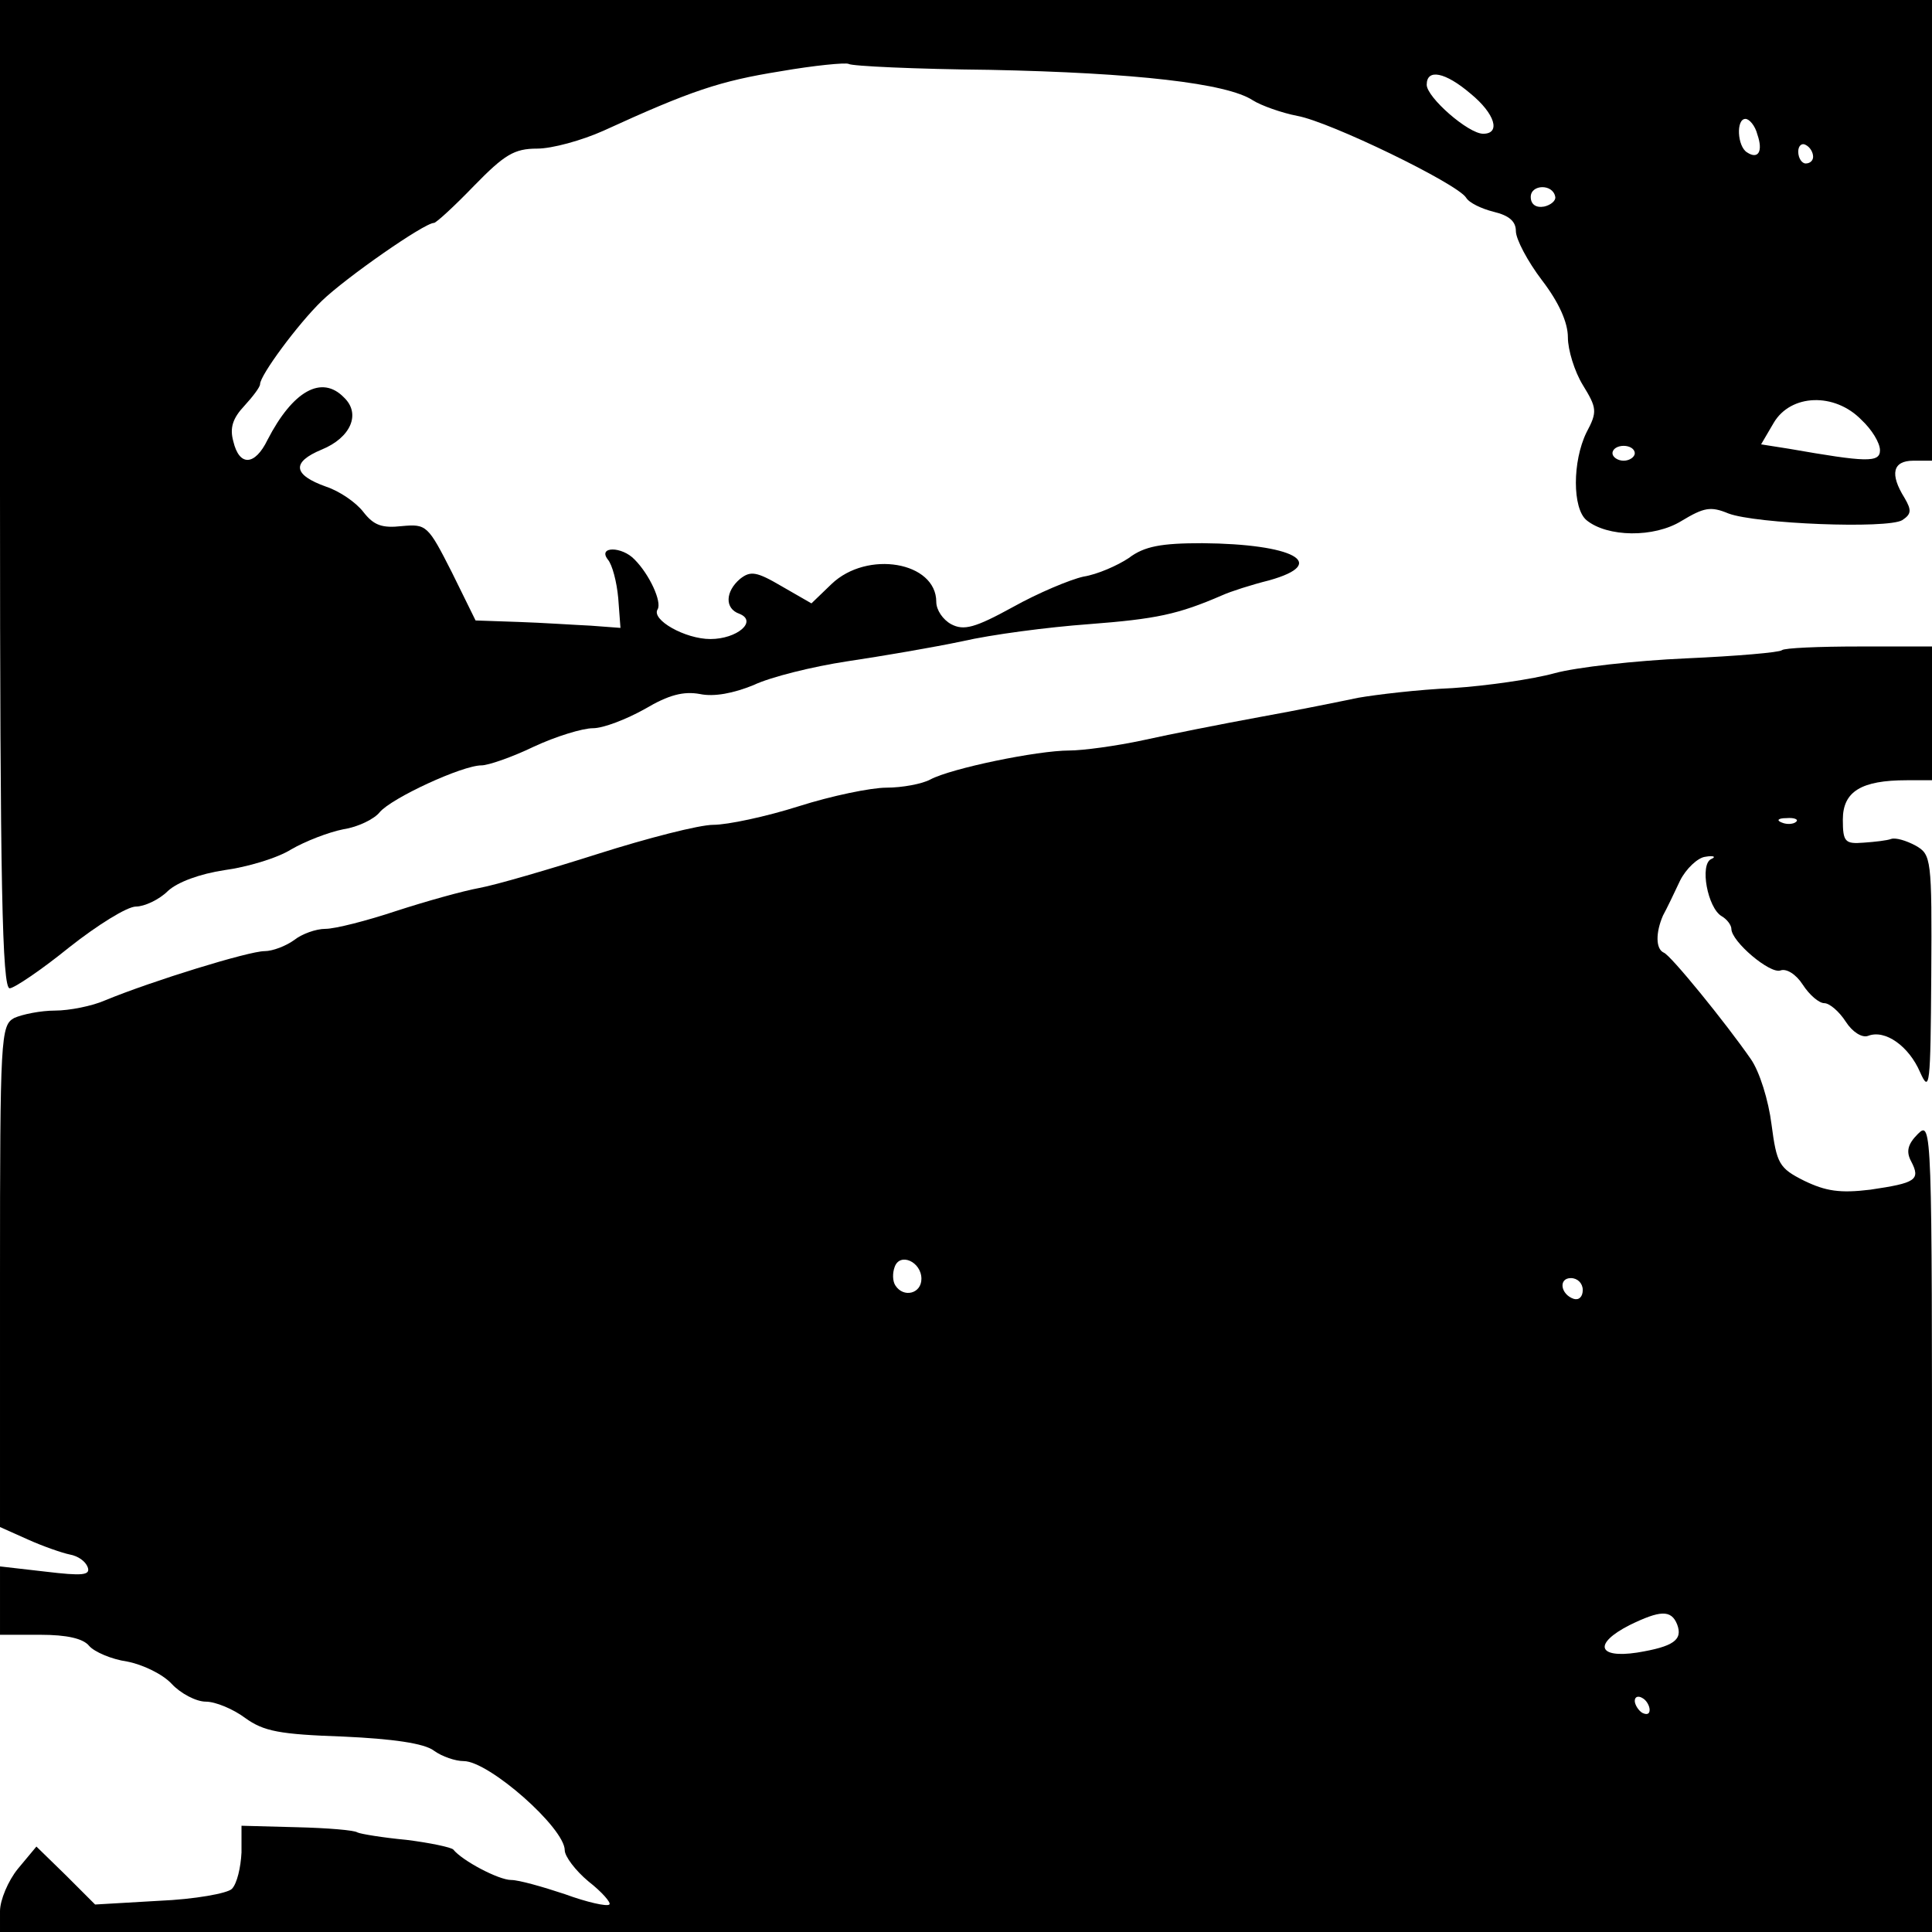 <?xml version="1.0" standalone="no"?>
<!DOCTYPE svg PUBLIC "-//W3C//DTD SVG 20010904//EN"
 "http://www.w3.org/TR/2001/REC-SVG-20010904/DTD/svg10.dtd">
<svg version="1.0" xmlns="http://www.w3.org/2000/svg"
 width="260pt" height="260pt" viewBox="0 0 260 260"
 preserveAspectRatio="xMidYMid meet">
<g transform="translate(0,260) scale(0.1,-0.1)"
fill="#000000" stroke="none">
<path d="M0 1935 c0 -525 3 -665 13 -665 6 0 43 25 80 55 38 30 78 55 90 55
11 0 31 9 43 21 13 12 43 23 76 28 30 4 71 16 90 28 19 11 50 23 70 27 20 3
42 14 49 23 16 19 111 63 137 63 9 0 41 11 70 25 30 14 66 25 80 25 14 0 45
12 70 26 32 19 52 24 74 20 19 -4 45 1 72 12 23 11 80 25 126 32 47 7 117 19
155 27 39 9 115 19 170 23 91 7 120 13 180 39 11 5 39 14 63 20 82 23 32 49
-90 50 -55 0 -78 -4 -99 -20 -15 -10 -42 -22 -61 -25 -18 -4 -61 -22 -95 -41
-51 -28 -66 -32 -83 -23 -11 6 -20 19 -20 30 0 54 -93 70 -141 24 l-27 -26
-40 23 c-34 20 -42 21 -56 10 -20 -17 -21 -40 -1 -47 25 -10 -3 -34 -39 -34
-34 0 -80 26 -71 40 6 10 -11 47 -31 67 -17 18 -50 18 -36 0 6 -7 12 -30 14
-52 l3 -40 -40 3 c-22 1 -66 4 -97 5 l-58 2 -32 65 c-32 63 -34 65 -67 62 -27
-3 -38 1 -52 19 -10 13 -32 28 -50 34 -45 16 -47 33 -6 50 39 16 53 48 30 70
-30 31 -69 9 -103 -57 -17 -35 -38 -36 -46 -2 -5 18 -1 31 15 48 11 12 21 25
21 29 0 12 51 81 83 112 32 31 138 105 151 105 3 0 28 23 54 50 41 42 54 50
85 50 20 0 60 11 89 24 118 54 157 67 238 80 46 8 88 12 92 10 4 -3 90 -7 190
-8 196 -4 319 -18 354 -41 11 -7 39 -17 60 -21 44 -8 215 -91 227 -110 4 -7
21 -15 37 -19 21 -5 30 -13 30 -26 0 -11 16 -41 35 -66 23 -30 35 -57 35 -77
0 -17 9 -46 20 -64 19 -31 20 -36 5 -64 -19 -39 -19 -102 0 -118 28 -23 91
-24 128 -1 30 18 39 20 63 10 37 -14 214 -21 234 -9 12 8 13 13 3 30 -20 32
-16 50 12 50 l25 0 0 310 0 310 -1300 0 -1300 0 0 -665z m1979 539 c33 -27 41
-54 17 -54 -20 0 -76 49 -76 66 0 22 25 17 59 -12z m386 -55 c8 -23 1 -34 -14
-24 -13 8 -15 45 -2 45 5 0 13 -9 16 -21z m75 -30 c0 -5 -4 -9 -10 -9 -5 0
-10 7 -10 16 0 8 5 12 10 9 6 -3 10 -10 10 -16z m-347 -54 c1 -5 -6 -11 -15
-13 -11 -2 -18 3 -18 13 0 17 30 18 33 0z m412 -300 c14 -13 25 -31 25 -41 0
-17 -19 -16 -122 2 l-38 6 17 29 c23 39 82 41 118 4z m-305 -45 c0 -5 -7 -10
-15 -10 -8 0 -15 5 -15 10 0 6 7 10 15 10 8 0 15 -4 15 -10z"/>
<path d="M2398 1725 c-3 -3 -61 -8 -129 -11 -68 -3 -148 -12 -177 -20 -29 -8
-91 -17 -137 -20 -47 -2 -104 -9 -127 -13 -24 -5 -83 -17 -133 -26 -49 -9
-120 -23 -156 -31 -37 -8 -82 -14 -100 -14 -43 0 -159 -24 -187 -39 -11 -6
-38 -11 -59 -11 -21 0 -74 -11 -118 -25 -44 -14 -96 -25 -115 -25 -19 0 -89
-18 -155 -39 -66 -21 -138 -42 -160 -46 -22 -4 -72 -18 -112 -31 -39 -13 -82
-24 -95 -24 -13 0 -32 -7 -42 -15 -11 -8 -29 -15 -40 -15 -21 0 -151 -40 -214
-66 -18 -8 -49 -14 -68 -14 -19 0 -44 -5 -55 -10 -18 -10 -19 -25 -19 -348 l0
-337 38 -17 c20 -9 46 -18 56 -20 11 -2 21 -9 24 -17 4 -11 -7 -12 -57 -6
l-61 7 0 -46 0 -46 54 0 c36 0 58 -5 66 -15 7 -8 30 -18 51 -21 21 -4 48 -17
60 -30 12 -13 33 -24 46 -24 13 0 37 -10 53 -22 25 -18 46 -22 132 -25 66 -3
109 -9 122 -19 11 -8 29 -14 40 -14 34 0 136 -90 136 -120 0 -8 14 -27 32 -42
18 -14 31 -29 28 -31 -3 -3 -30 3 -60 14 -30 10 -62 19 -72 19 -17 0 -66 26
-78 41 -3 3 -31 9 -63 13 -32 3 -62 8 -66 10 -4 3 -40 6 -81 7 l-75 2 0 -36
c-1 -20 -6 -42 -13 -49 -6 -6 -50 -14 -98 -16 l-86 -5 -39 39 -40 39 -25 -30
c-13 -16 -24 -42 -24 -57 l0 -28 1300 0 1300 0 0 547 c0 534 0 546 -19 527
-14 -14 -16 -24 -9 -37 13 -25 6 -29 -55 -38 -41 -5 -60 -2 -89 12 -34 17 -37
23 -44 76 -4 32 -16 71 -28 88 -34 49 -108 140 -117 143 -11 5 -11 27 -1 50 5
9 15 30 23 47 8 16 24 31 34 32 11 2 15 0 8 -3 -16 -7 -5 -66 14 -77 7 -4 13
-12 13 -17 0 -17 52 -61 66 -56 8 3 21 -5 30 -19 9 -14 22 -25 29 -25 7 0 20
-11 29 -25 9 -14 22 -22 30 -19 23 9 55 -14 70 -49 13 -29 14 -18 15 130 1
158 0 163 -21 175 -13 7 -27 11 -33 9 -5 -2 -22 -4 -37 -5 -25 -2 -28 1 -28
31 0 38 25 53 86 53 l34 0 0 90 0 90 -98 0 c-54 0 -101 -2 -104 -5z m19 -231
c-3 -3 -12 -4 -19 -1 -8 3 -5 6 6 6 11 1 17 -2 13 -5z m-1177 -615 c0 -20 -24
-26 -35 -9 -4 6 -4 17 -1 25 7 20 36 7 36 -16z m890 -15 c0 -9 -5 -14 -12 -12
-18 6 -21 28 -4 28 9 0 16 -7 16 -16z m127 -450 c8 -21 -5 -30 -54 -38 -53 -8
-59 12 -10 37 41 20 56 21 64 1z m-37 -115 c0 -6 -4 -7 -10 -4 -5 3 -10 11
-10 16 0 6 5 7 10 4 6 -3 10 -11 10 -16z"/>
</g>
</svg>
